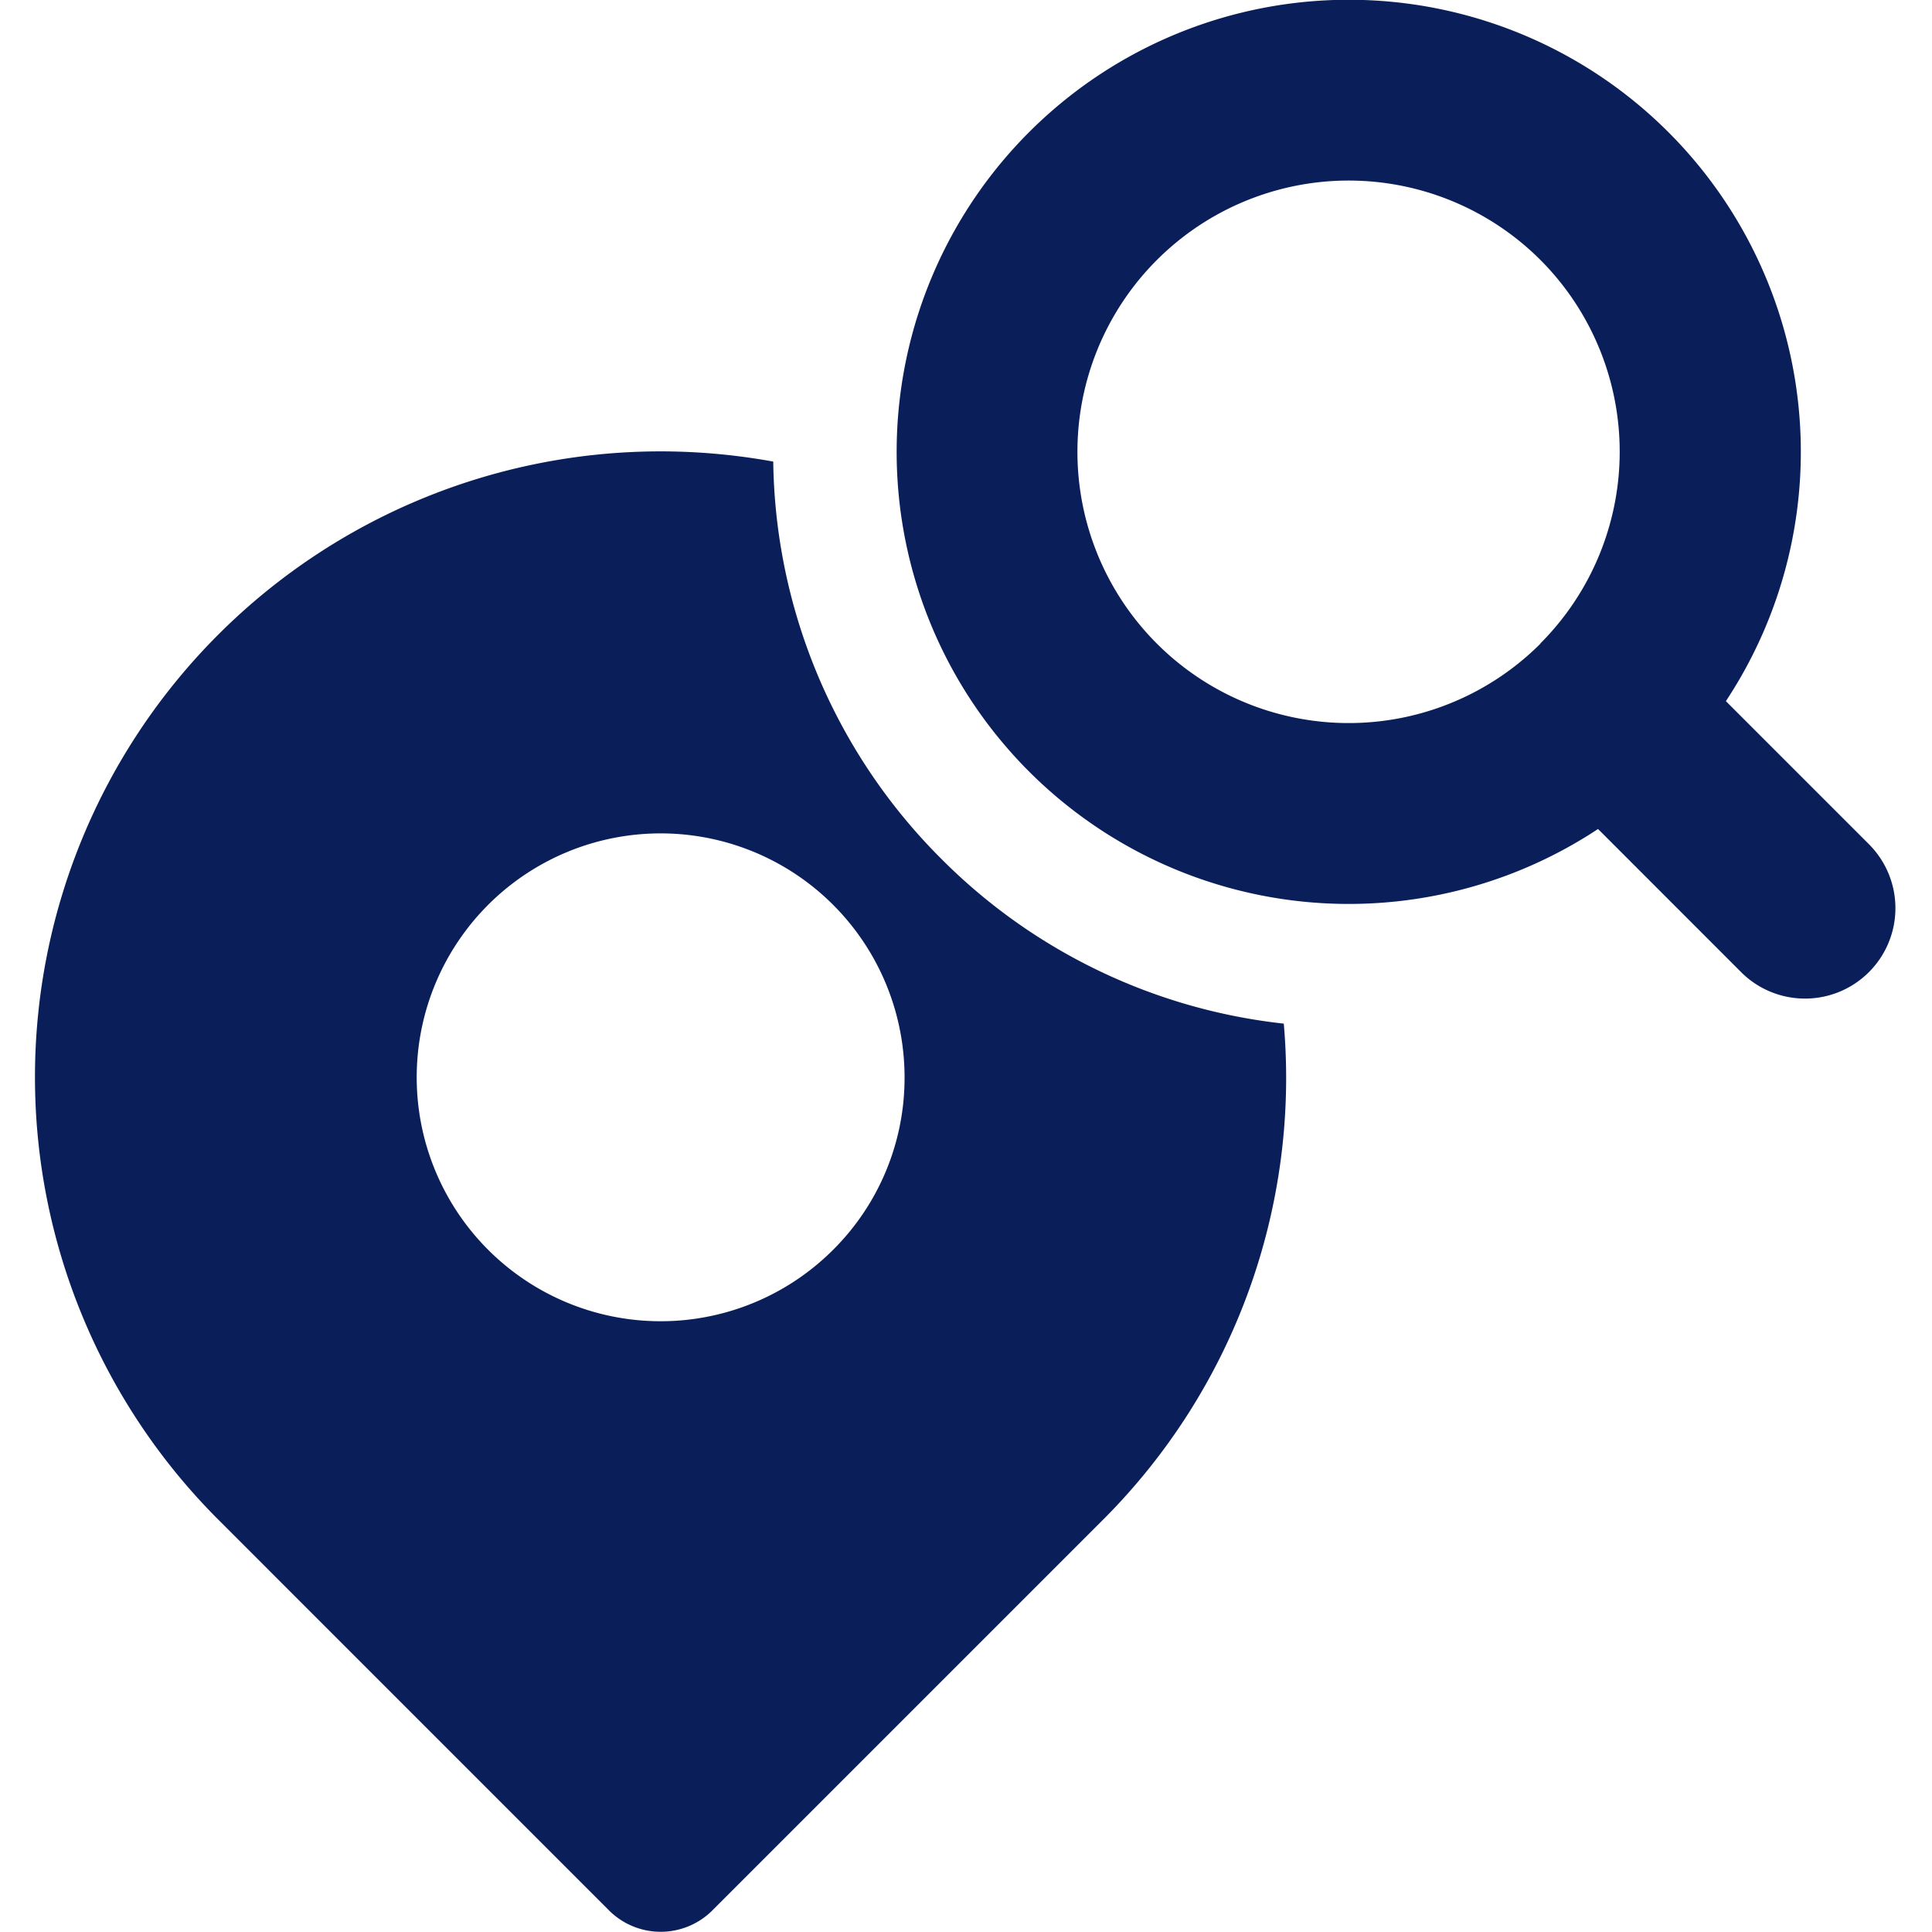 <svg xmlns="http://www.w3.org/2000/svg" width="35" height="35" viewBox="0 0 35 35">
    <path data-name="icon guide" style="fill:none" d="M0 0h35v35H0z"/>
    <g data-name="그룹 4888">
        <path data-name="패스 967" d="m1007.577 555.774-2.615-2.615a8.19 8.19 0 1 0-2.316 2.316l2.615 2.616a1.638 1.638 0 0 0 2.316-2.316zm-5.973-3.658a4.914 4.914 0 1 1 0-6.948 4.918 4.918 0 0 1-.004 6.947z" transform="translate(-973.696 -540.457)" style="fill:#0a1e5a"/>
        <path data-name="패스 968" d="M978.549 562.415a10.356 10.356 0 0 1-3.048-7.2 11.428 11.428 0 0 0-2.039-.185 11.336 11.336 0 0 0-8.015 19.352l7.078 7.079a1.325 1.325 0 0 0 1.874 0l7.079-7.079a11.317 11.317 0 0 0 3.272-8.985 10.343 10.343 0 0 1-6.201-2.982zm-1.963 7.079a4.419 4.419 0 1 1 1.294-3.126 4.392 4.392 0 0 1-1.294 3.126z" transform="translate(-961.493 -546.853)" style="fill:#0a1e5a"/>
    </g>
</svg>
